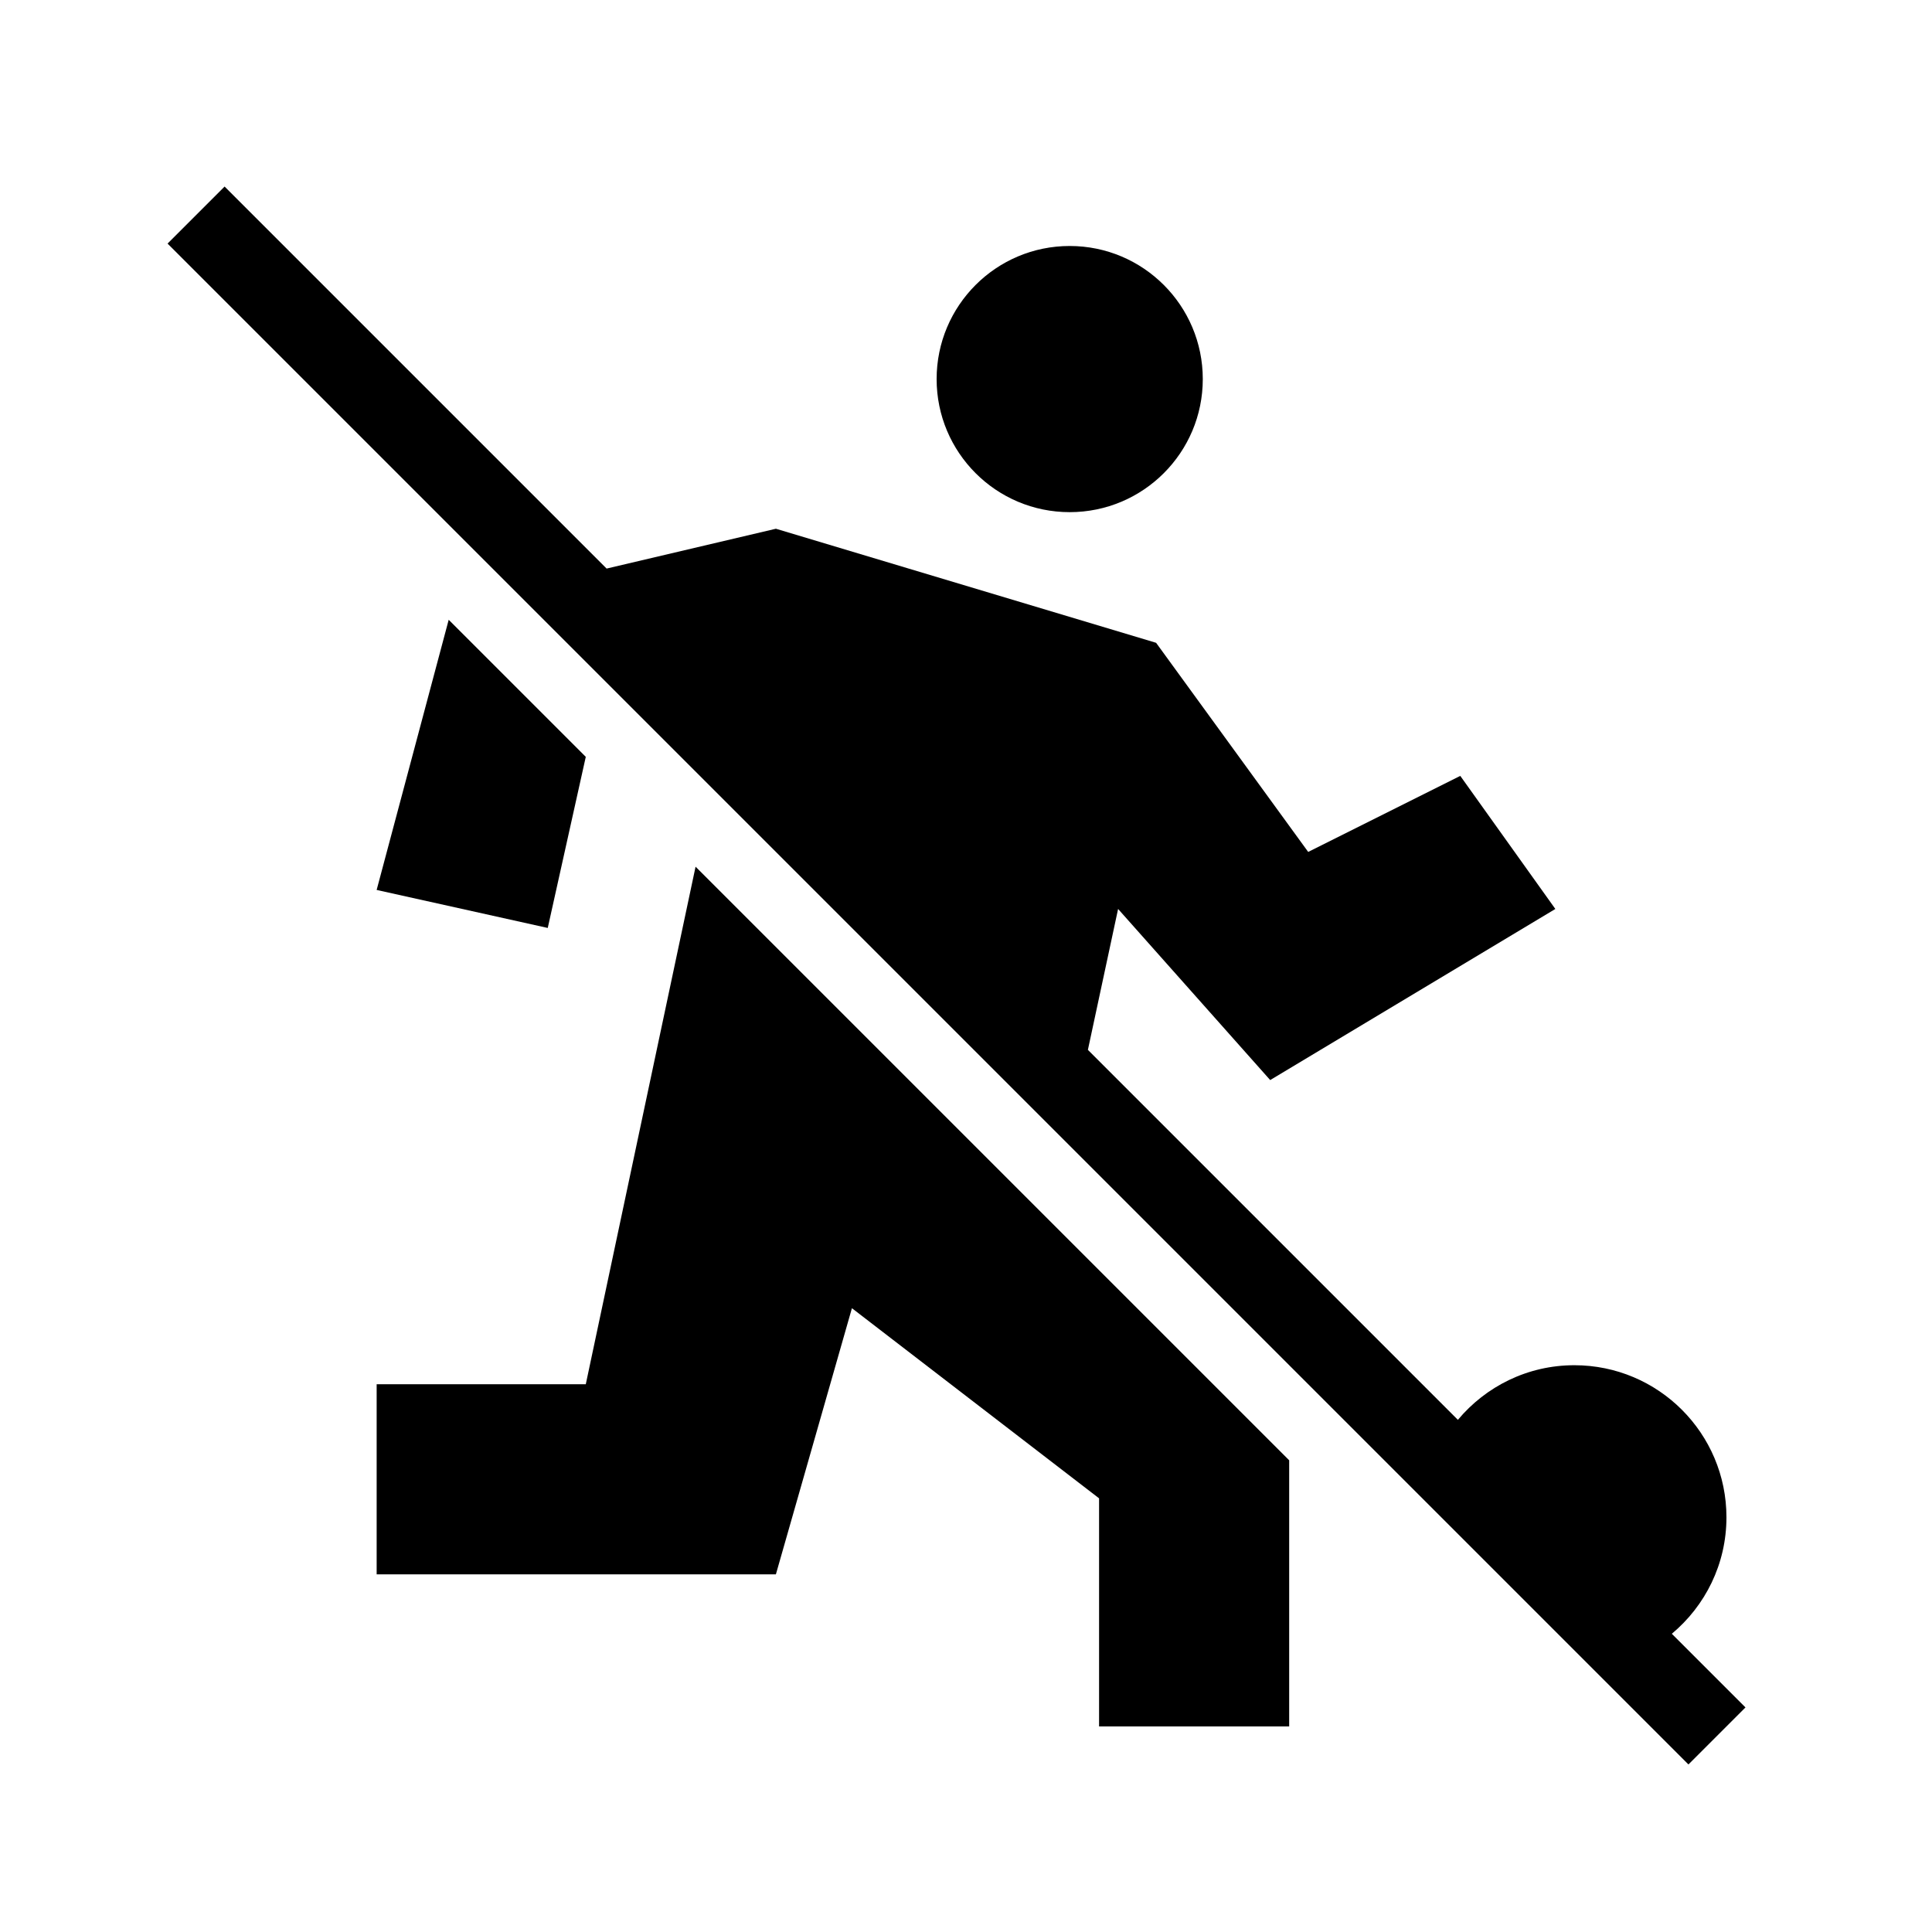 <?xml version="1.0" encoding="UTF-8"?>
<!-- Uploaded to: ICON Repo, www.iconrepo.com, Generator: ICON Repo Mixer Tools -->
<svg fill="#000000" width="800px" height="800px" version="1.1" viewBox="144 144 512 512" xmlns="http://www.w3.org/2000/svg">
 <g>
  <path d="m462.75 244.46c0 19.477-15.793 35.266-35.27 35.266-19.477 0-35.266-15.789-35.266-35.266 0-19.48 15.789-35.27 35.266-35.27 19.477 0 35.27 15.789 35.27 35.27"/>
  <path d="m262.91 308.25-19.094 71.594 45.344 10.074 10.078-45.344z"/>
  <path d="m299.24 510.84h-55.422v50.383h105.8l20.152-70.535 65.496 50.383v60.457h50.379v-70.535l-157.31-157.31z"/>
  <path d="m587.05 576.97c8.832-7.383 14.477-18.449 14.477-30.867 0-22.258-18.047-40.305-40.305-40.305-12.418 0-23.48 5.641-30.867 14.477l-98.051-98.047 8.004-37.344 40.305 45.344 75.57-45.344-25.191-35.266-40.305 20.152-40.305-55.418-100.76-30.23-44.863 10.555-101.24-101.24-15.113 15.113 403.05 403.05 15.113-15.113z"/>
 </g>
</svg>
